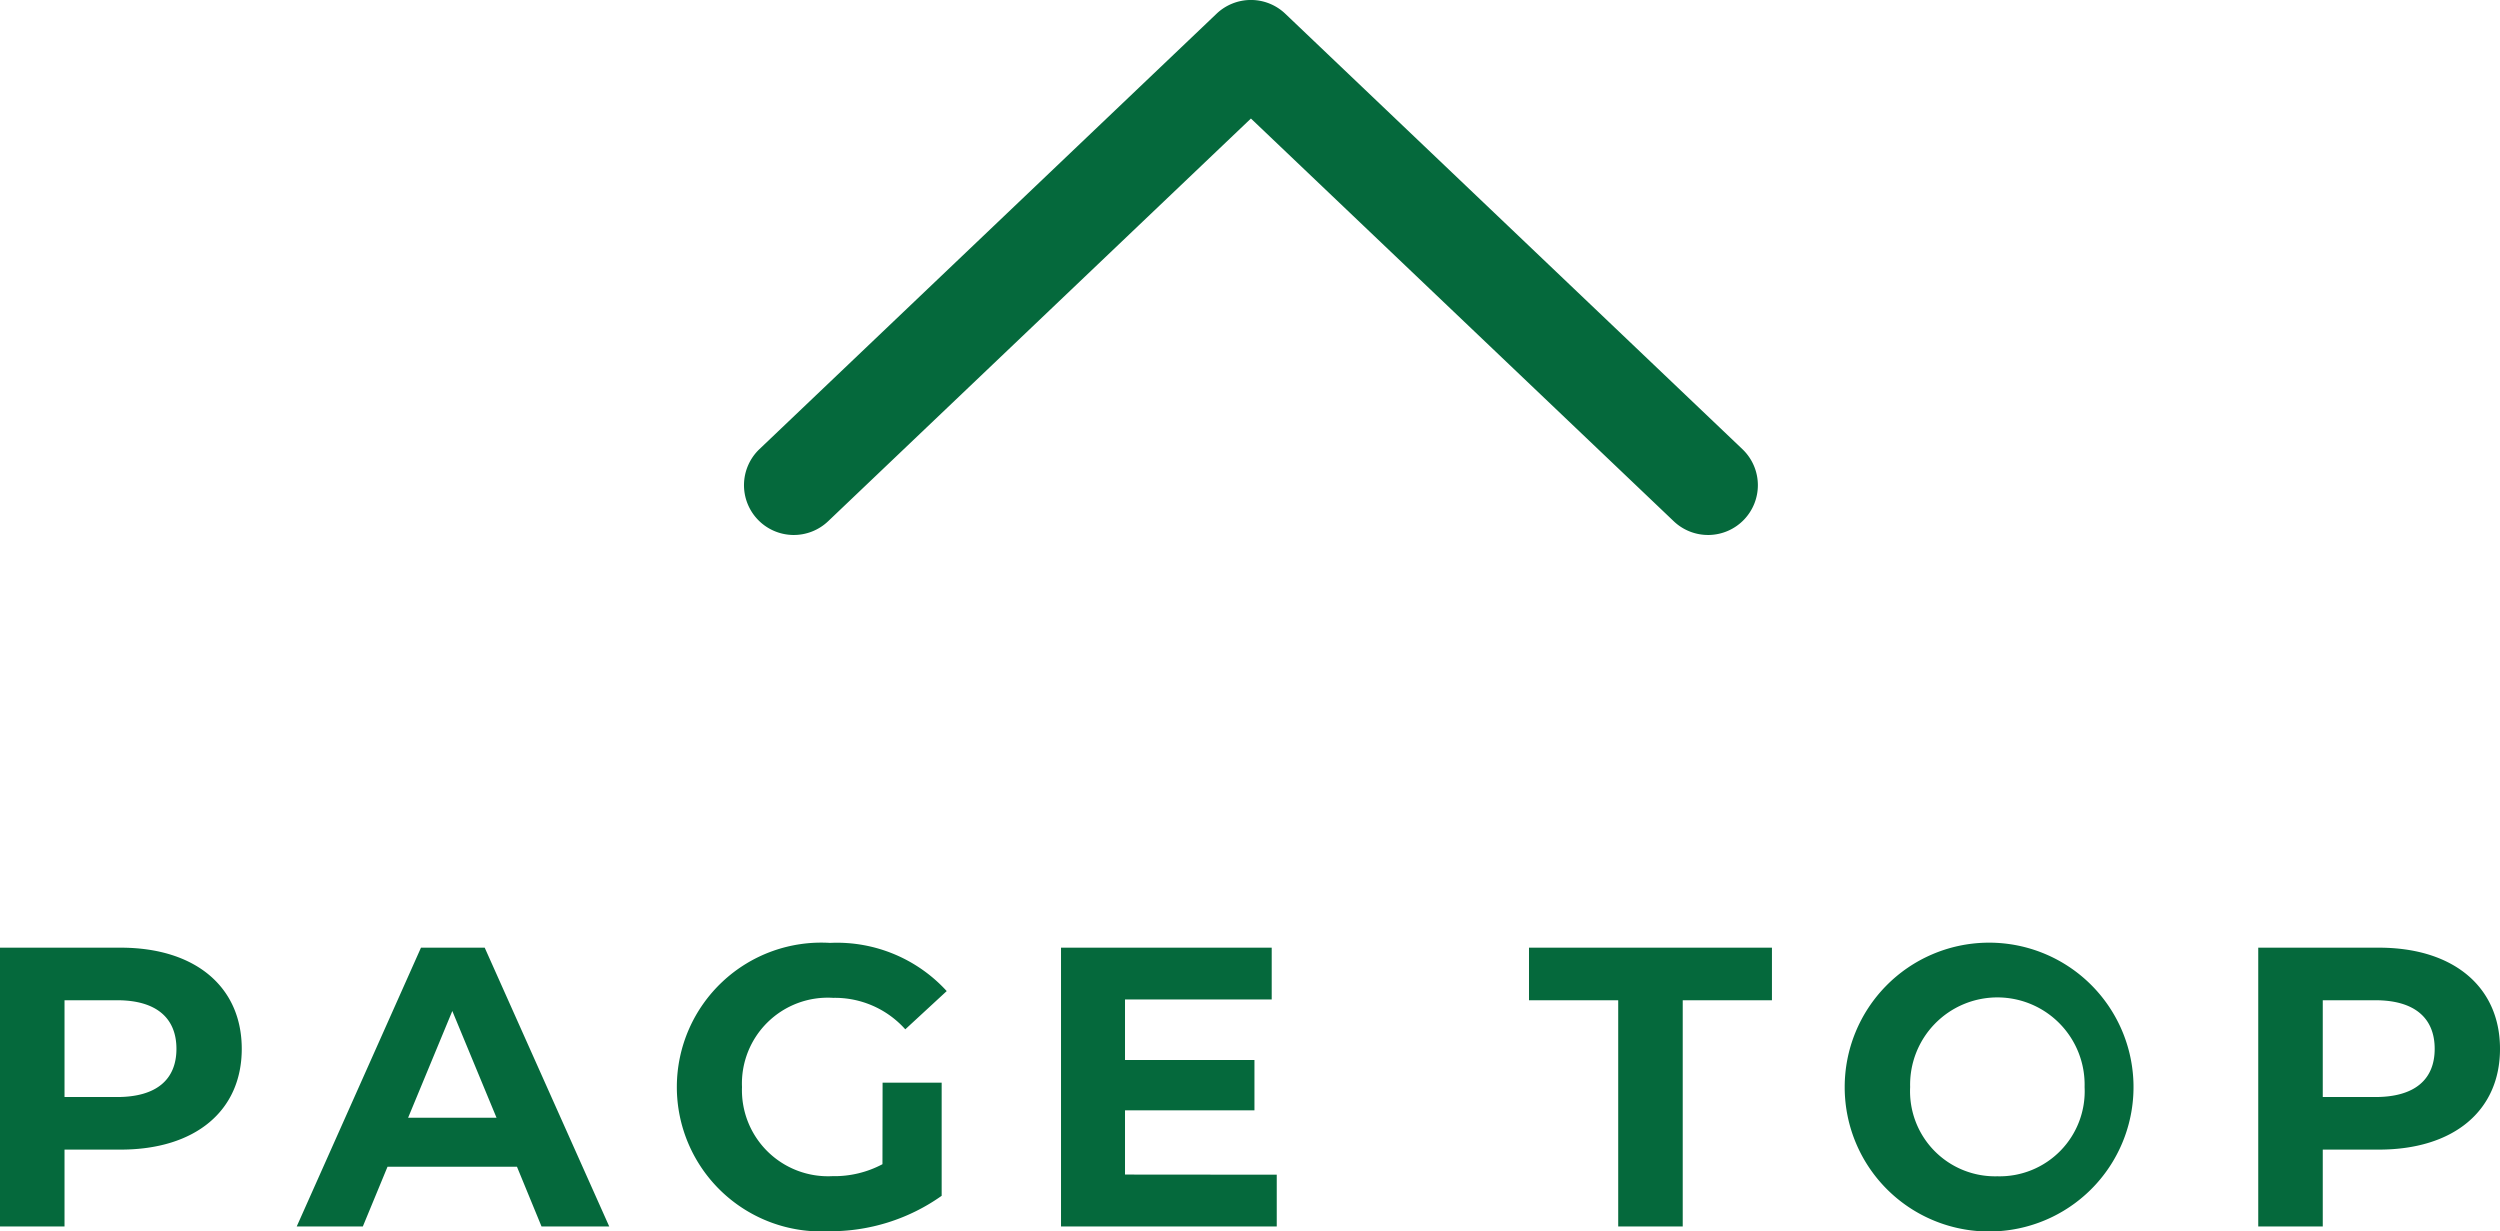 <svg xmlns="http://www.w3.org/2000/svg" width="75.324" height="37.098" viewBox="0 0 75.324 37.098"><g transform="translate(-642.584 -5148.305)"><path d="M0,29.048a1.5,1.5,0,0,1-1.034-.414,1.5,1.5,0,0,1-.052-2.121L11.048,13.774-1.086,1.035a1.5,1.5,0,0,1,.052-2.121,1.5,1.5,0,0,1,2.121.052L14.206,12.739a1.5,1.5,0,0,1,0,2.069L1.086,28.582A1.5,1.5,0,0,1,0,29.048Z" transform="translate(666.5 5162.924) rotate(-90)" fill="#05693c"/><path d="M15.22,3.6H11.584V12h1.944V9.684H15.22c2.244,0,3.648-1.164,3.648-3.036S17.464,3.6,15.22,3.6Zm-.108,4.5H13.528V5.184h1.584c1.188,0,1.788.54,1.788,1.464S16.3,8.1,15.112,8.1ZM27.9,12h2.04L26.188,3.6h-1.92L20.524,12h1.992l.744-1.8h3.9Zm-4.02-3.276,1.332-3.216,1.332,3.216Zm14.292,1.4a3.086,3.086,0,0,1-1.512.36A2.593,2.593,0,0,1,33.94,7.8a2.586,2.586,0,0,1,2.748-2.688,2.843,2.843,0,0,1,2.172.948l1.248-1.152a4.478,4.478,0,0,0-3.516-1.452,4.351,4.351,0,1,0-.036,8.688,5.8,5.8,0,0,0,3.4-1.068V7.668H38.176Zm7.308.312V8.5h3.9V6.984h-3.9V5.16H49.9V3.6H43.552V12h6.5V10.44ZM60.34,12h1.944V5.184h2.688V3.6h-7.32V5.184H60.34Zm11.424.144a4.351,4.351,0,1,0-4.6-4.344A4.347,4.347,0,0,0,71.764,12.144Zm0-1.656A2.562,2.562,0,0,1,69.136,7.8a2.629,2.629,0,1,1,5.256,0A2.562,2.562,0,0,1,71.764,10.488ZM83.26,3.6H79.624V12h1.944V9.684H83.26c2.244,0,3.648-1.164,3.648-3.036S85.5,3.6,83.26,3.6Zm-.108,4.5H81.568V5.184h1.584c1.188,0,1.788.54,1.788,1.464S84.34,8.1,83.152,8.1Z" transform="translate(631 5173.258)" fill="#05693c"/></g></svg>